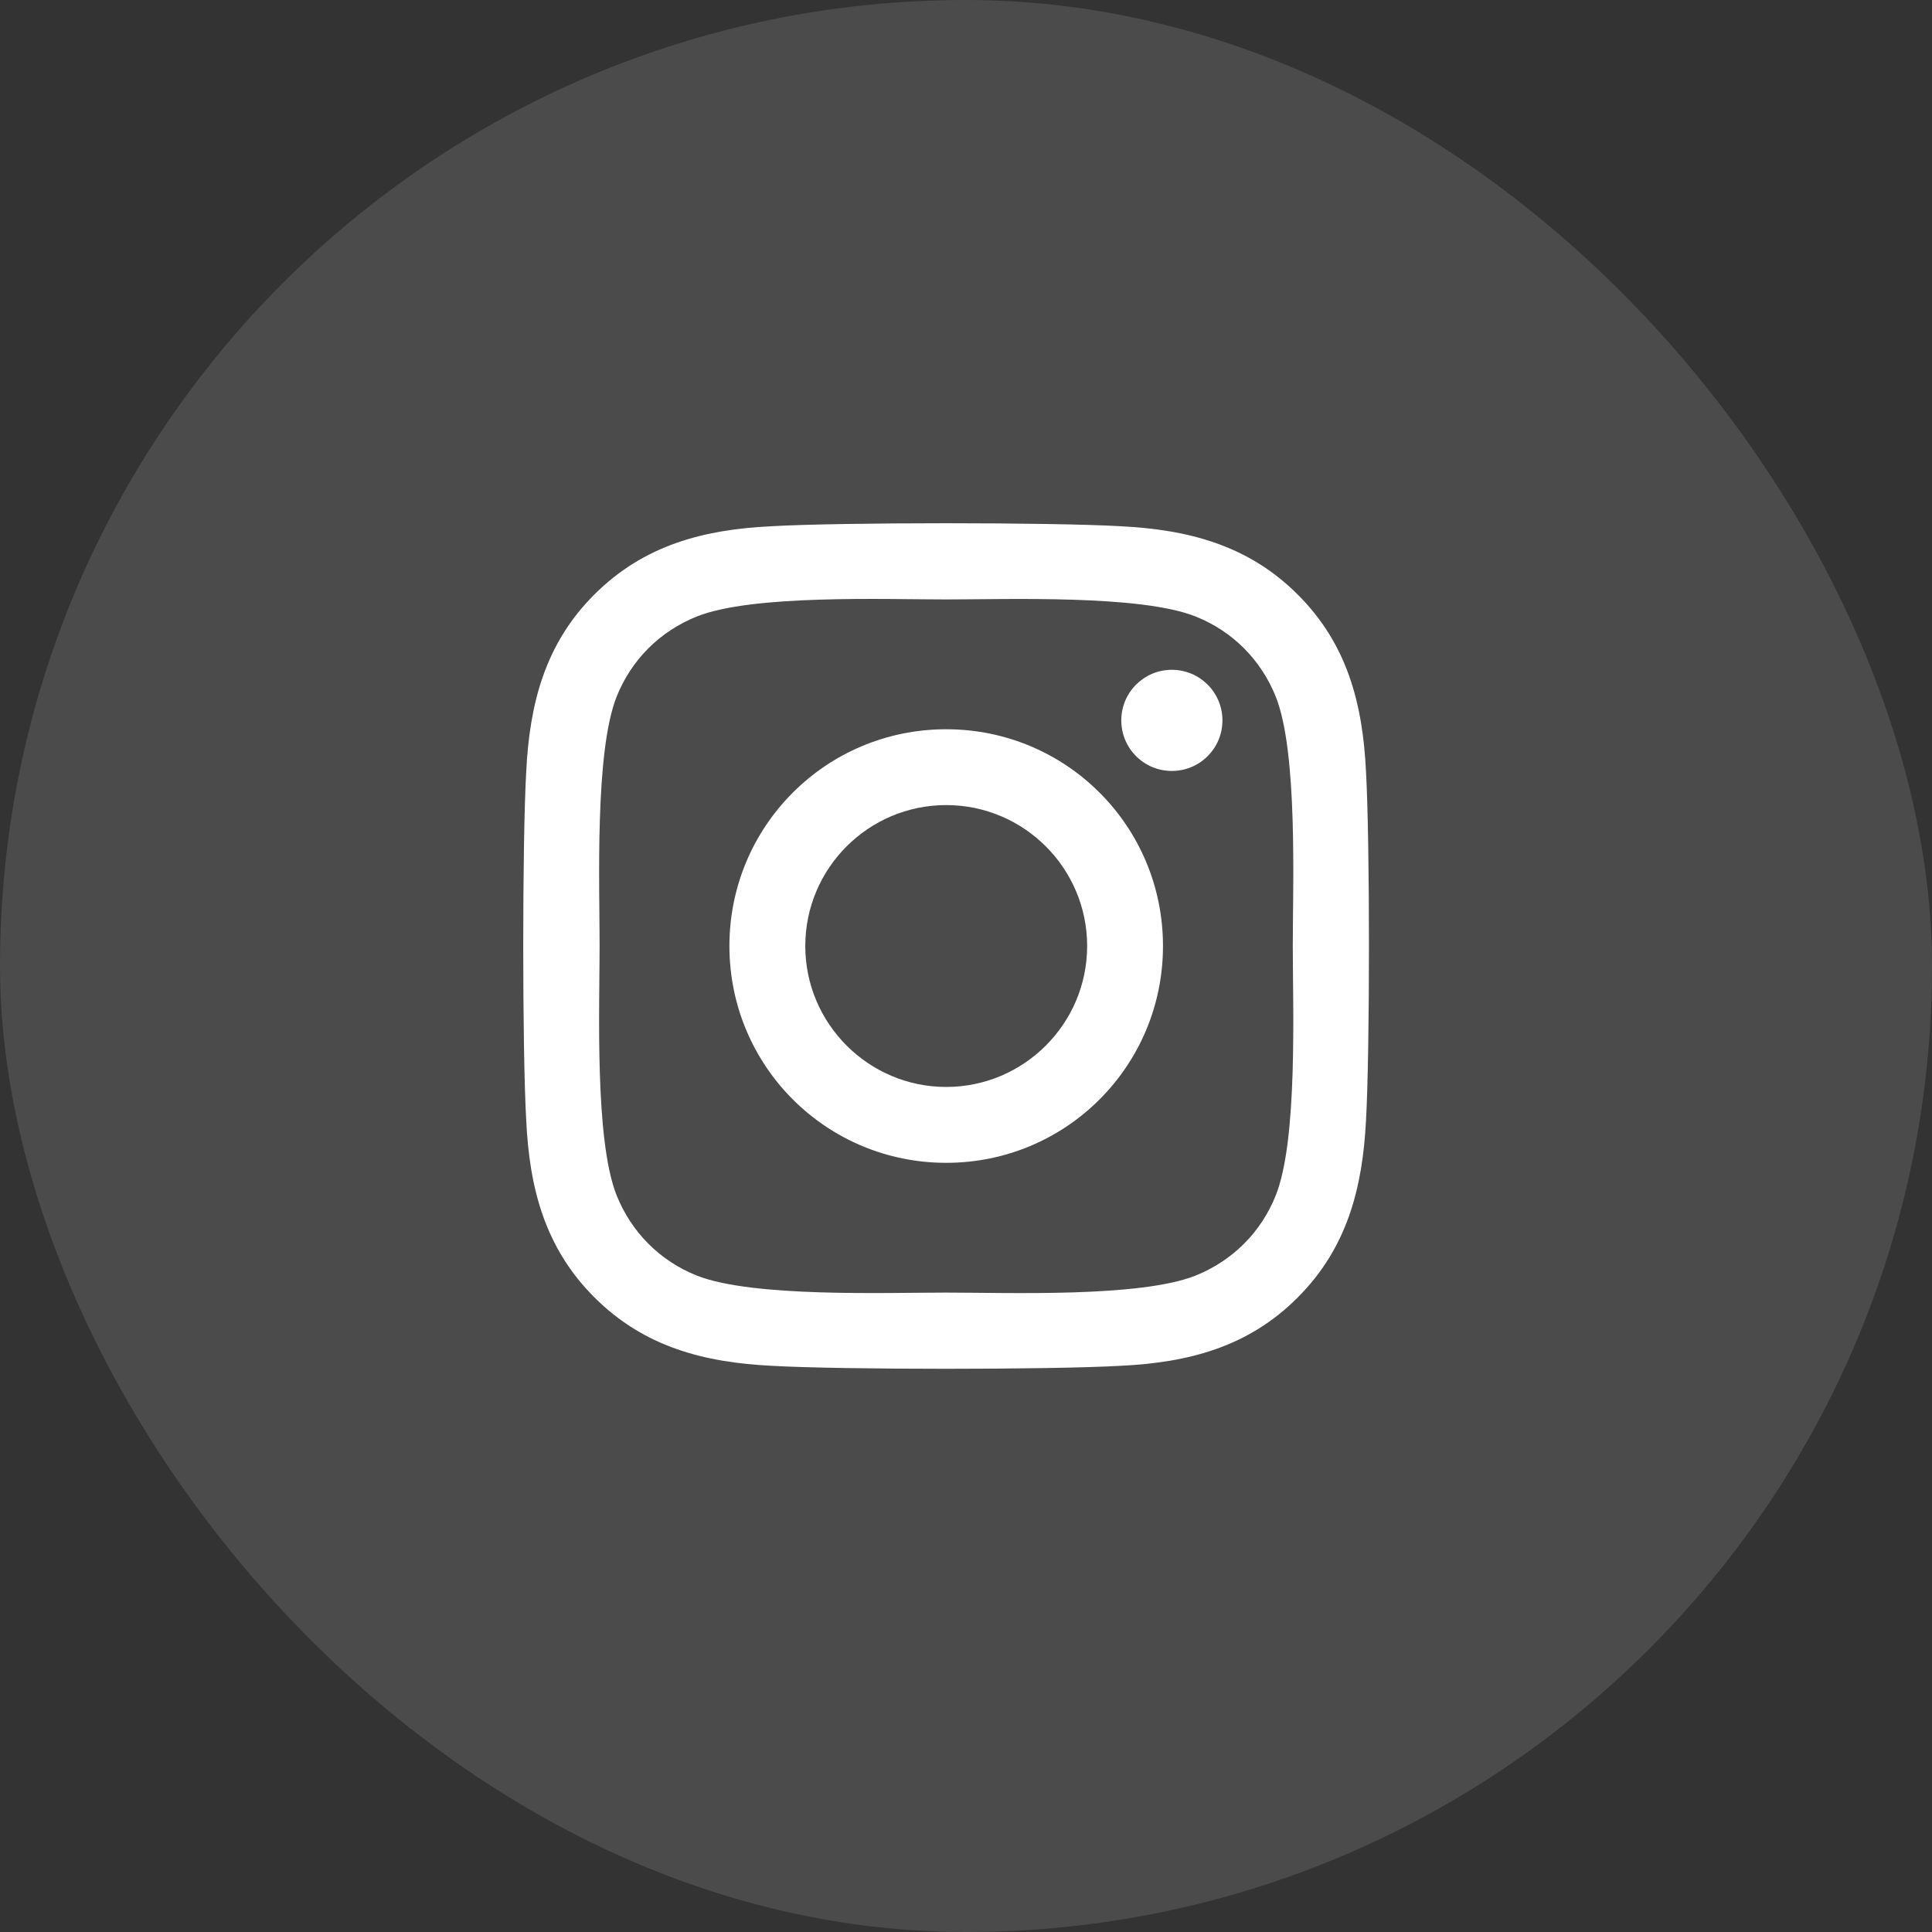 <svg width="48" height="48" viewBox="0 0 48 48" fill="none" xmlns="http://www.w3.org/2000/svg">
<rect x="0" y="0" width="48" height="48" fill="#333333" stroke="none"/>
<rect width="48" height="48" rx="24" fill="white" fill-opacity="0.12"/>
<path d="M23.508 18.118C20.527 18.118 18.122 20.522 18.122 23.503C18.122 26.485 20.527 28.89 23.508 28.89C26.489 28.89 28.894 26.485 28.894 23.503C28.894 20.522 26.489 18.118 23.508 18.118ZM23.508 27.005C21.582 27.005 20.007 25.435 20.007 23.503C20.007 21.572 21.577 20.002 23.508 20.002C25.439 20.002 27.01 21.572 27.01 23.503C27.01 25.435 25.435 27.005 23.508 27.005ZM30.371 17.897C30.371 18.596 29.808 19.154 29.114 19.154C28.416 19.154 27.858 18.591 27.858 17.897C27.858 17.203 28.421 16.641 29.114 16.641C29.808 16.641 30.371 17.203 30.371 17.897ZM33.938 19.172C33.858 17.489 33.474 15.999 32.241 14.771C31.013 13.543 29.522 13.158 27.84 13.074C26.105 12.975 20.907 12.975 19.172 13.074C17.494 13.153 16.003 13.538 14.771 14.766C13.538 15.994 13.158 17.485 13.074 19.168C12.975 20.902 12.975 26.1 13.074 27.835C13.153 29.518 13.538 31.008 14.771 32.236C16.003 33.465 17.489 33.849 19.172 33.933C20.907 34.032 26.105 34.032 27.84 33.933C29.522 33.853 31.013 33.469 32.241 32.236C33.469 31.008 33.853 29.518 33.938 27.835C34.036 26.1 34.036 20.907 33.938 19.172ZM31.697 29.696C31.332 30.614 30.624 31.322 29.7 31.693C28.318 32.241 25.036 32.114 23.508 32.114C21.98 32.114 18.694 32.236 17.316 31.693C16.397 31.327 15.69 30.619 15.319 29.696C14.771 28.313 14.897 25.032 14.897 23.503C14.897 21.975 14.775 18.689 15.319 17.311C15.685 16.393 16.393 15.685 17.316 15.315C18.699 14.766 21.98 14.893 23.508 14.893C25.036 14.893 28.322 14.771 29.7 15.315C30.619 15.68 31.327 16.388 31.697 17.311C32.246 18.694 32.119 21.975 32.119 23.503C32.119 25.032 32.246 28.318 31.697 29.696Z" fill="white"/>
</svg>

